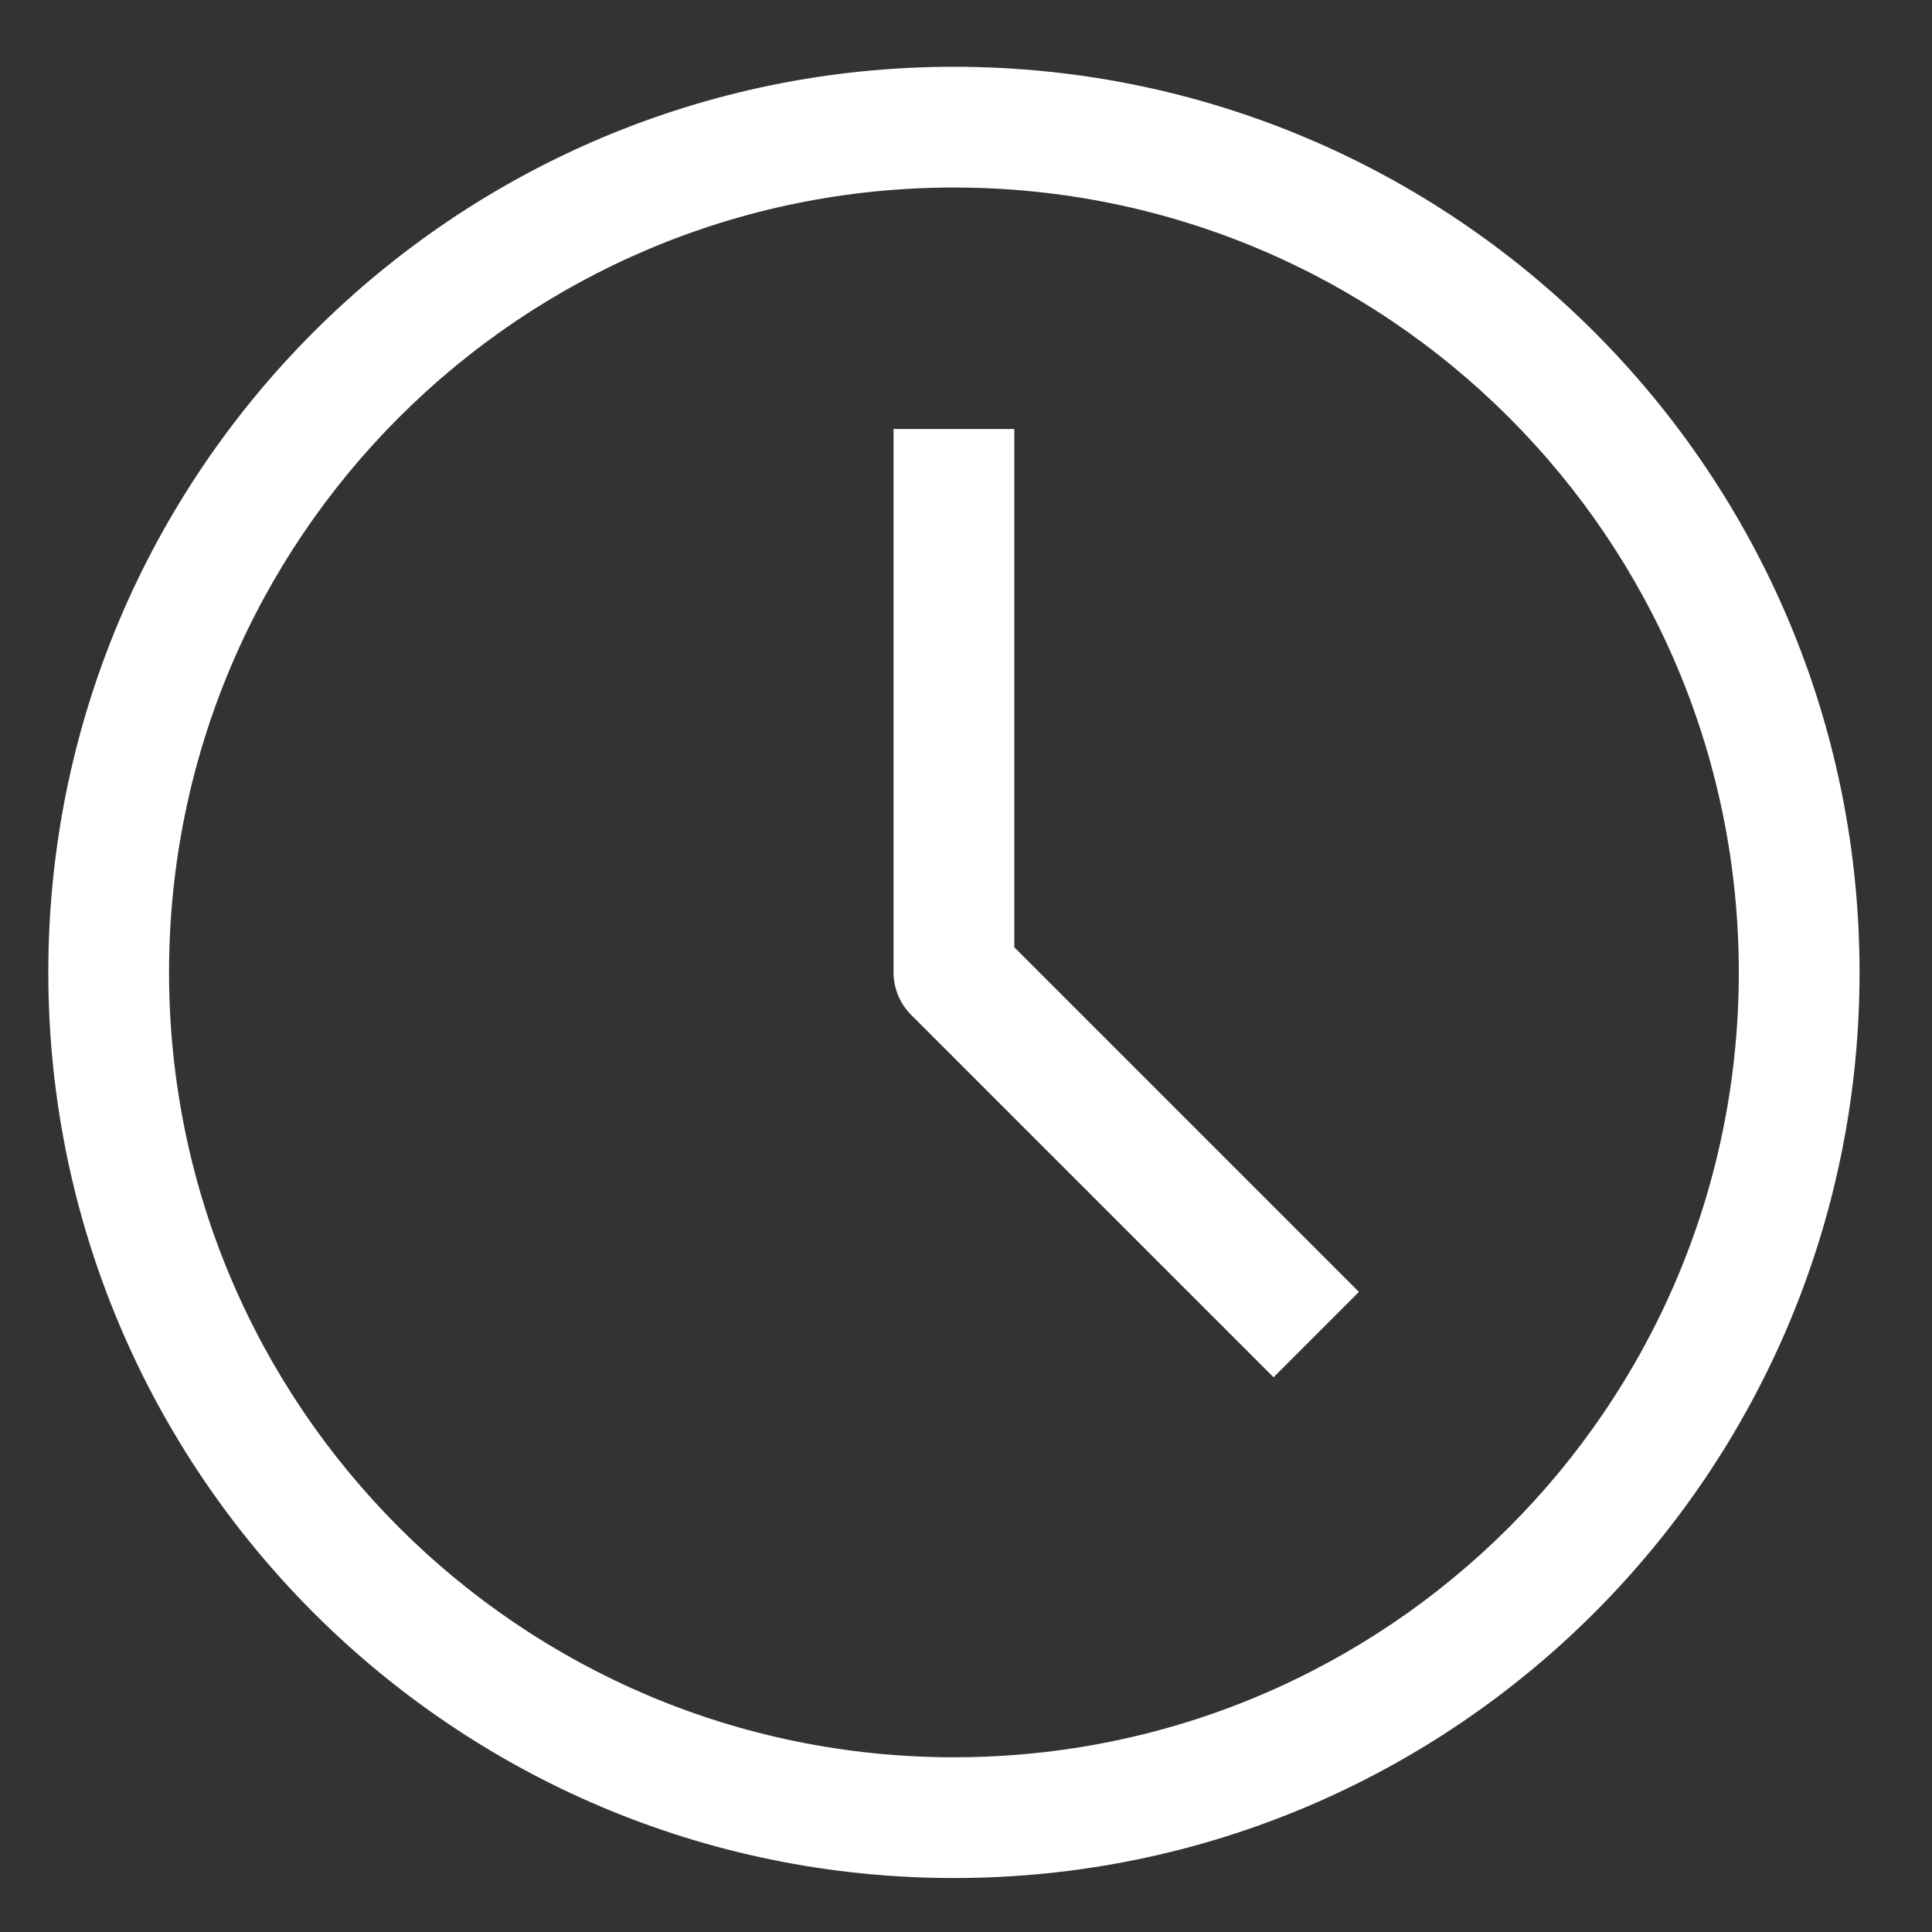<?xml version="1.0" encoding="UTF-8"?> <svg xmlns="http://www.w3.org/2000/svg" width="16" height="16" viewBox="0 0 16 16" fill="none"><rect x="0" y="0" width="16" height="16" fill="#333333" stroke="none"/> <path d="M7.9 8.053H7.4C7.4 8.185 7.453 8.313 7.547 8.406L7.9 8.053ZM7.9 14.553C4.311 14.553 1.4 11.643 1.4 8.053H0.4C0.4 12.195 3.758 15.553 7.9 15.553V14.553ZM14.4 8.053C14.4 11.643 11.49 14.553 7.9 14.553V15.553C12.043 15.553 15.4 12.195 15.4 8.053H14.4ZM7.9 1.553C11.49 1.553 14.4 4.463 14.4 8.053H15.4C15.4 3.911 12.043 0.553 7.9 0.553V1.553ZM7.9 0.553C3.758 0.553 0.4 3.911 0.4 8.053H1.4C1.4 4.463 4.311 1.553 7.9 1.553V0.553ZM7.4 3.553V8.053H8.4V3.553H7.4ZM7.547 8.406L10.547 11.406L11.254 10.699L8.254 7.699L7.547 8.406Z" fill="white"></path> </svg> 